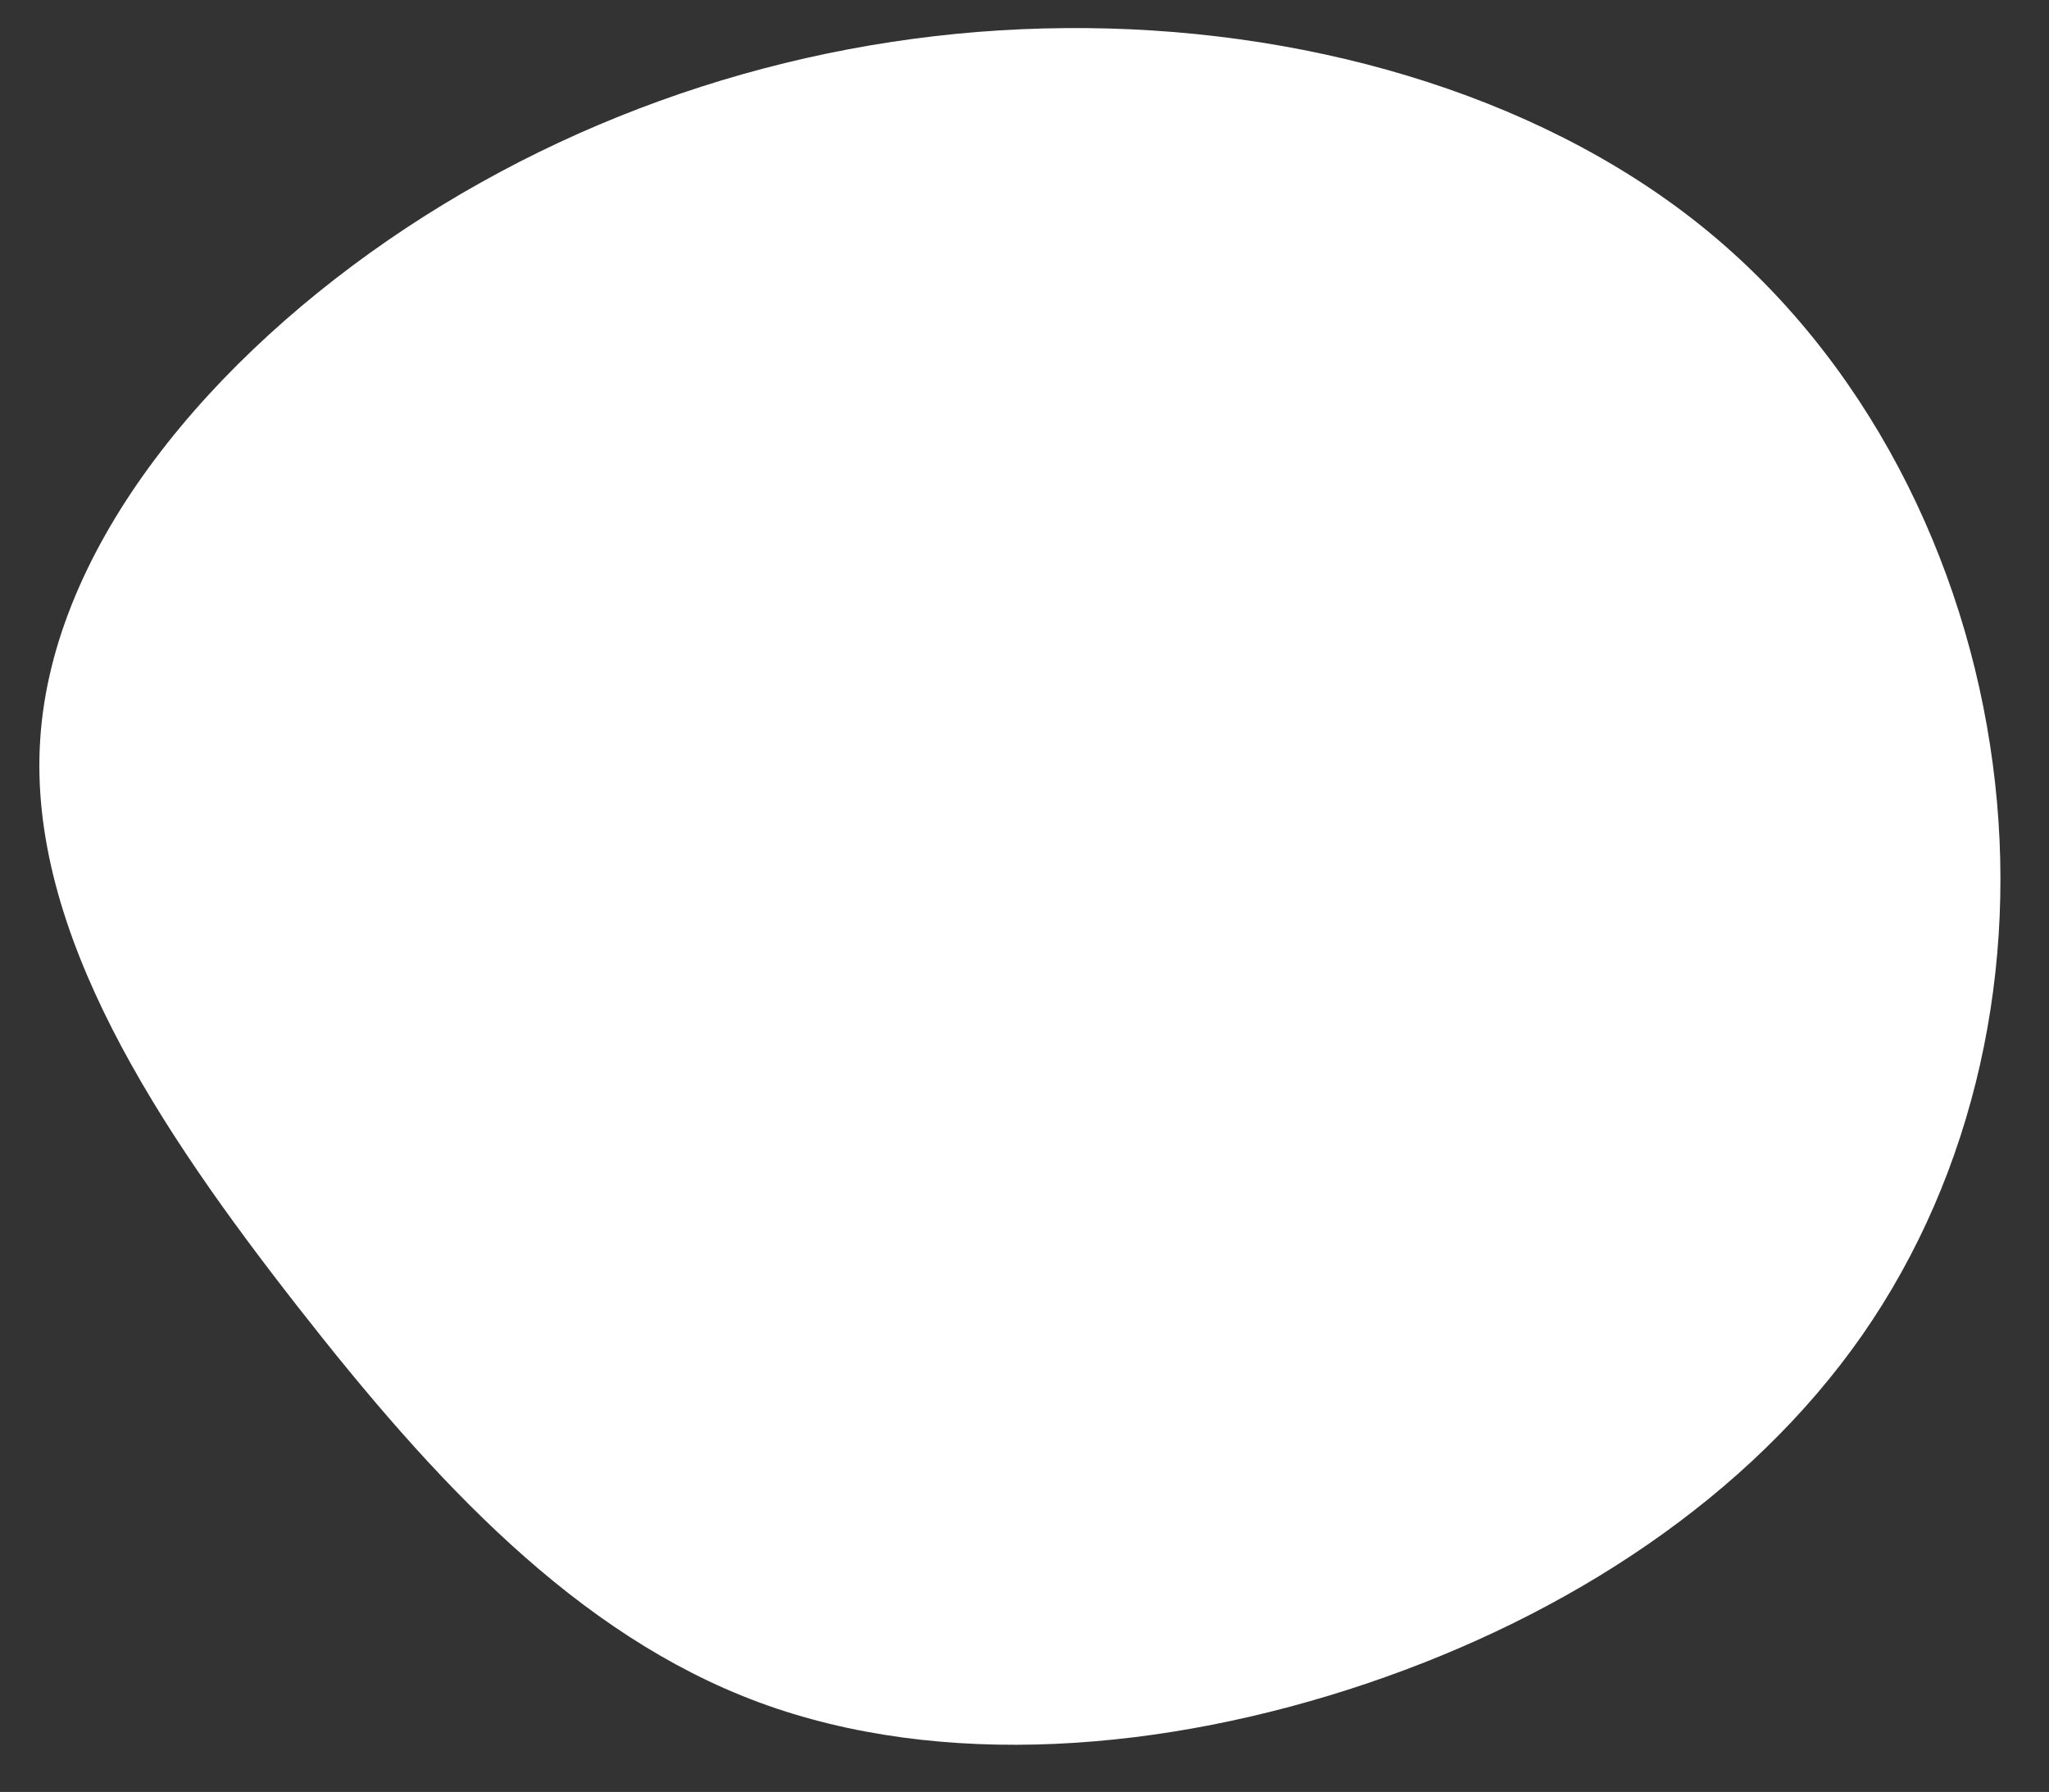 <?xml version="1.0" encoding="UTF-8"?> <!-- Generator: Adobe Illustrator 25.2.3, SVG Export Plug-In . SVG Version: 6.00 Build 0) --> <svg xmlns="http://www.w3.org/2000/svg" xmlns:xlink="http://www.w3.org/1999/xlink" id="Layer_1" x="0px" y="0px" viewBox="0 0 416.47 364.15" style="enable-background:new 0 0 416.47 364.15;" xml:space="preserve"><rect x="0" y="0" width="416.47" height="364.15" fill="#333333" stroke="none"/> <style type="text/css"> .st0{fill:#FFFFFF;} </style> <g> <path class="st0" d="M345.57,45.73c33.85,27.11,53.99,68.07,59.46,109.44c5.53,41.37-3.6,83.21-26.51,116.13 c-22.97,32.92-59.72,56.98-100.77,70.83c-41.06,13.85-86.36,17.54-123.49,3.81c-37.07-13.73-65.96-44.83-93.83-80.51 C32.5,229.69,5.54,189.5,8.18,150.18c2.57-39.32,34.81-77.69,74.39-103.86c39.64-26.17,86.62-40.26,133.98-40.61 C263.91,5.3,311.66,18.62,345.57,45.73"></path> </g> </svg> 